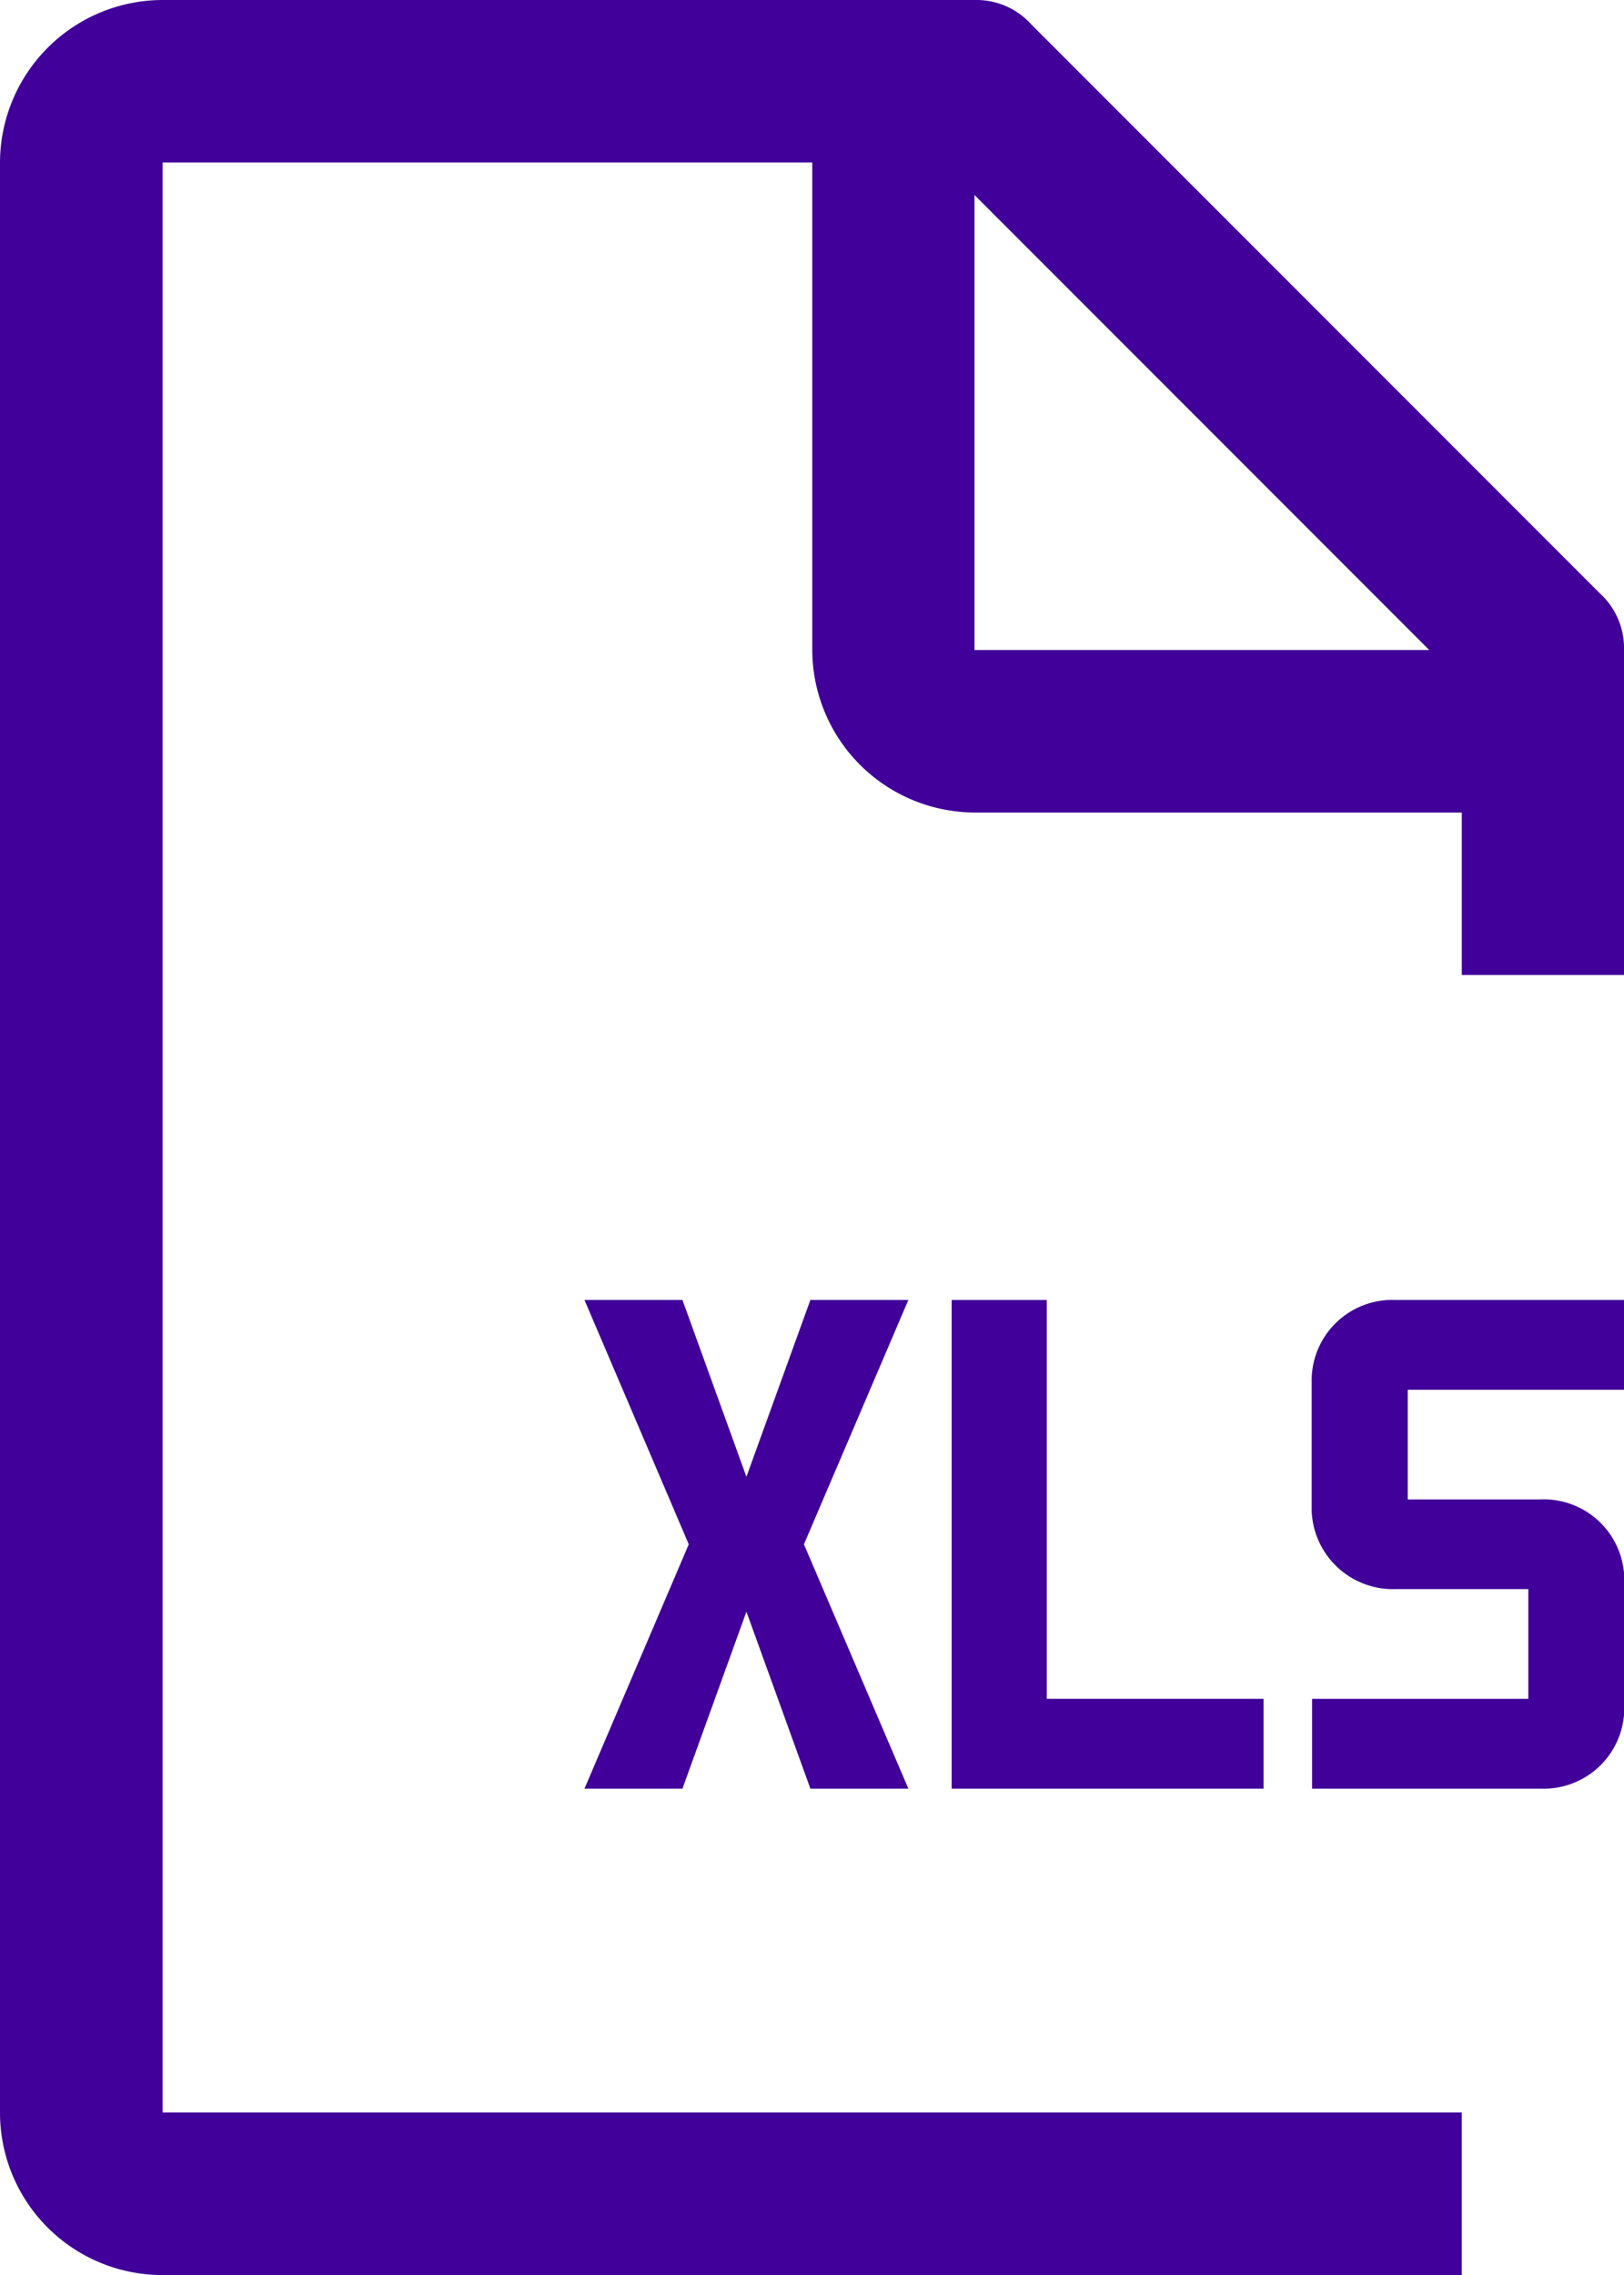<svg xmlns="http://www.w3.org/2000/svg" width="12.084" height="16.918" viewBox="0 0 12.084 16.918">
  <g id="Group_11986" data-name="Group 11986" transform="translate(0 -0.001)">
    <path id="Path_29879" data-name="Path 29879" d="M57.674,9.25V6.834a.551.551,0,0,0-.181-.423l-4.23-4.23A.549.549,0,0,0,52.841,2H46.8A1.212,1.212,0,0,0,45.59,3.208v14.5A1.208,1.208,0,0,0,46.8,18.918h9.667V17.709H46.8V3.208h4.834V6.834a1.212,1.212,0,0,0,1.208,1.208h3.625V9.25ZM52.841,6.834V3.45l3.384,3.384Z" transform="translate(-45.59 -1.999)" fill="#400099"/>
    <g id="Group_11965" data-name="Group 11965" transform="translate(4.349 9.668)">
      <path id="Path_29880" data-name="Path 29880" d="M69.176,16.418V15.75h-1.7a.6.6,0,0,0-.624.581v.988a.605.605,0,0,0,.624.581h.988v.816H66.855v.668h1.7a.6.6,0,0,0,.623-.581v-.989a.6.6,0,0,0-.623-.581h-.988v-.815Z" transform="translate(-61.441 -15.75)" fill="#400099"/>
      <path id="Path_29881" data-name="Path 29881" d="M59.808,15.75H59.1v3.634h2.321v-.668H59.808Z" transform="translate(-56.368 -15.75)" fill="#400099"/>
      <path id="Path_29882" data-name="Path 29882" d="M52.892,15.75l-.476,1.315L51.94,15.75h-.729l.776,1.817-.776,1.817h.729l.476-1.316.476,1.316h.729l-.777-1.817.777-1.817Z" transform="translate(-51.211 -15.75)" fill="#400099"/>
    </g>
  </g>
</svg>
